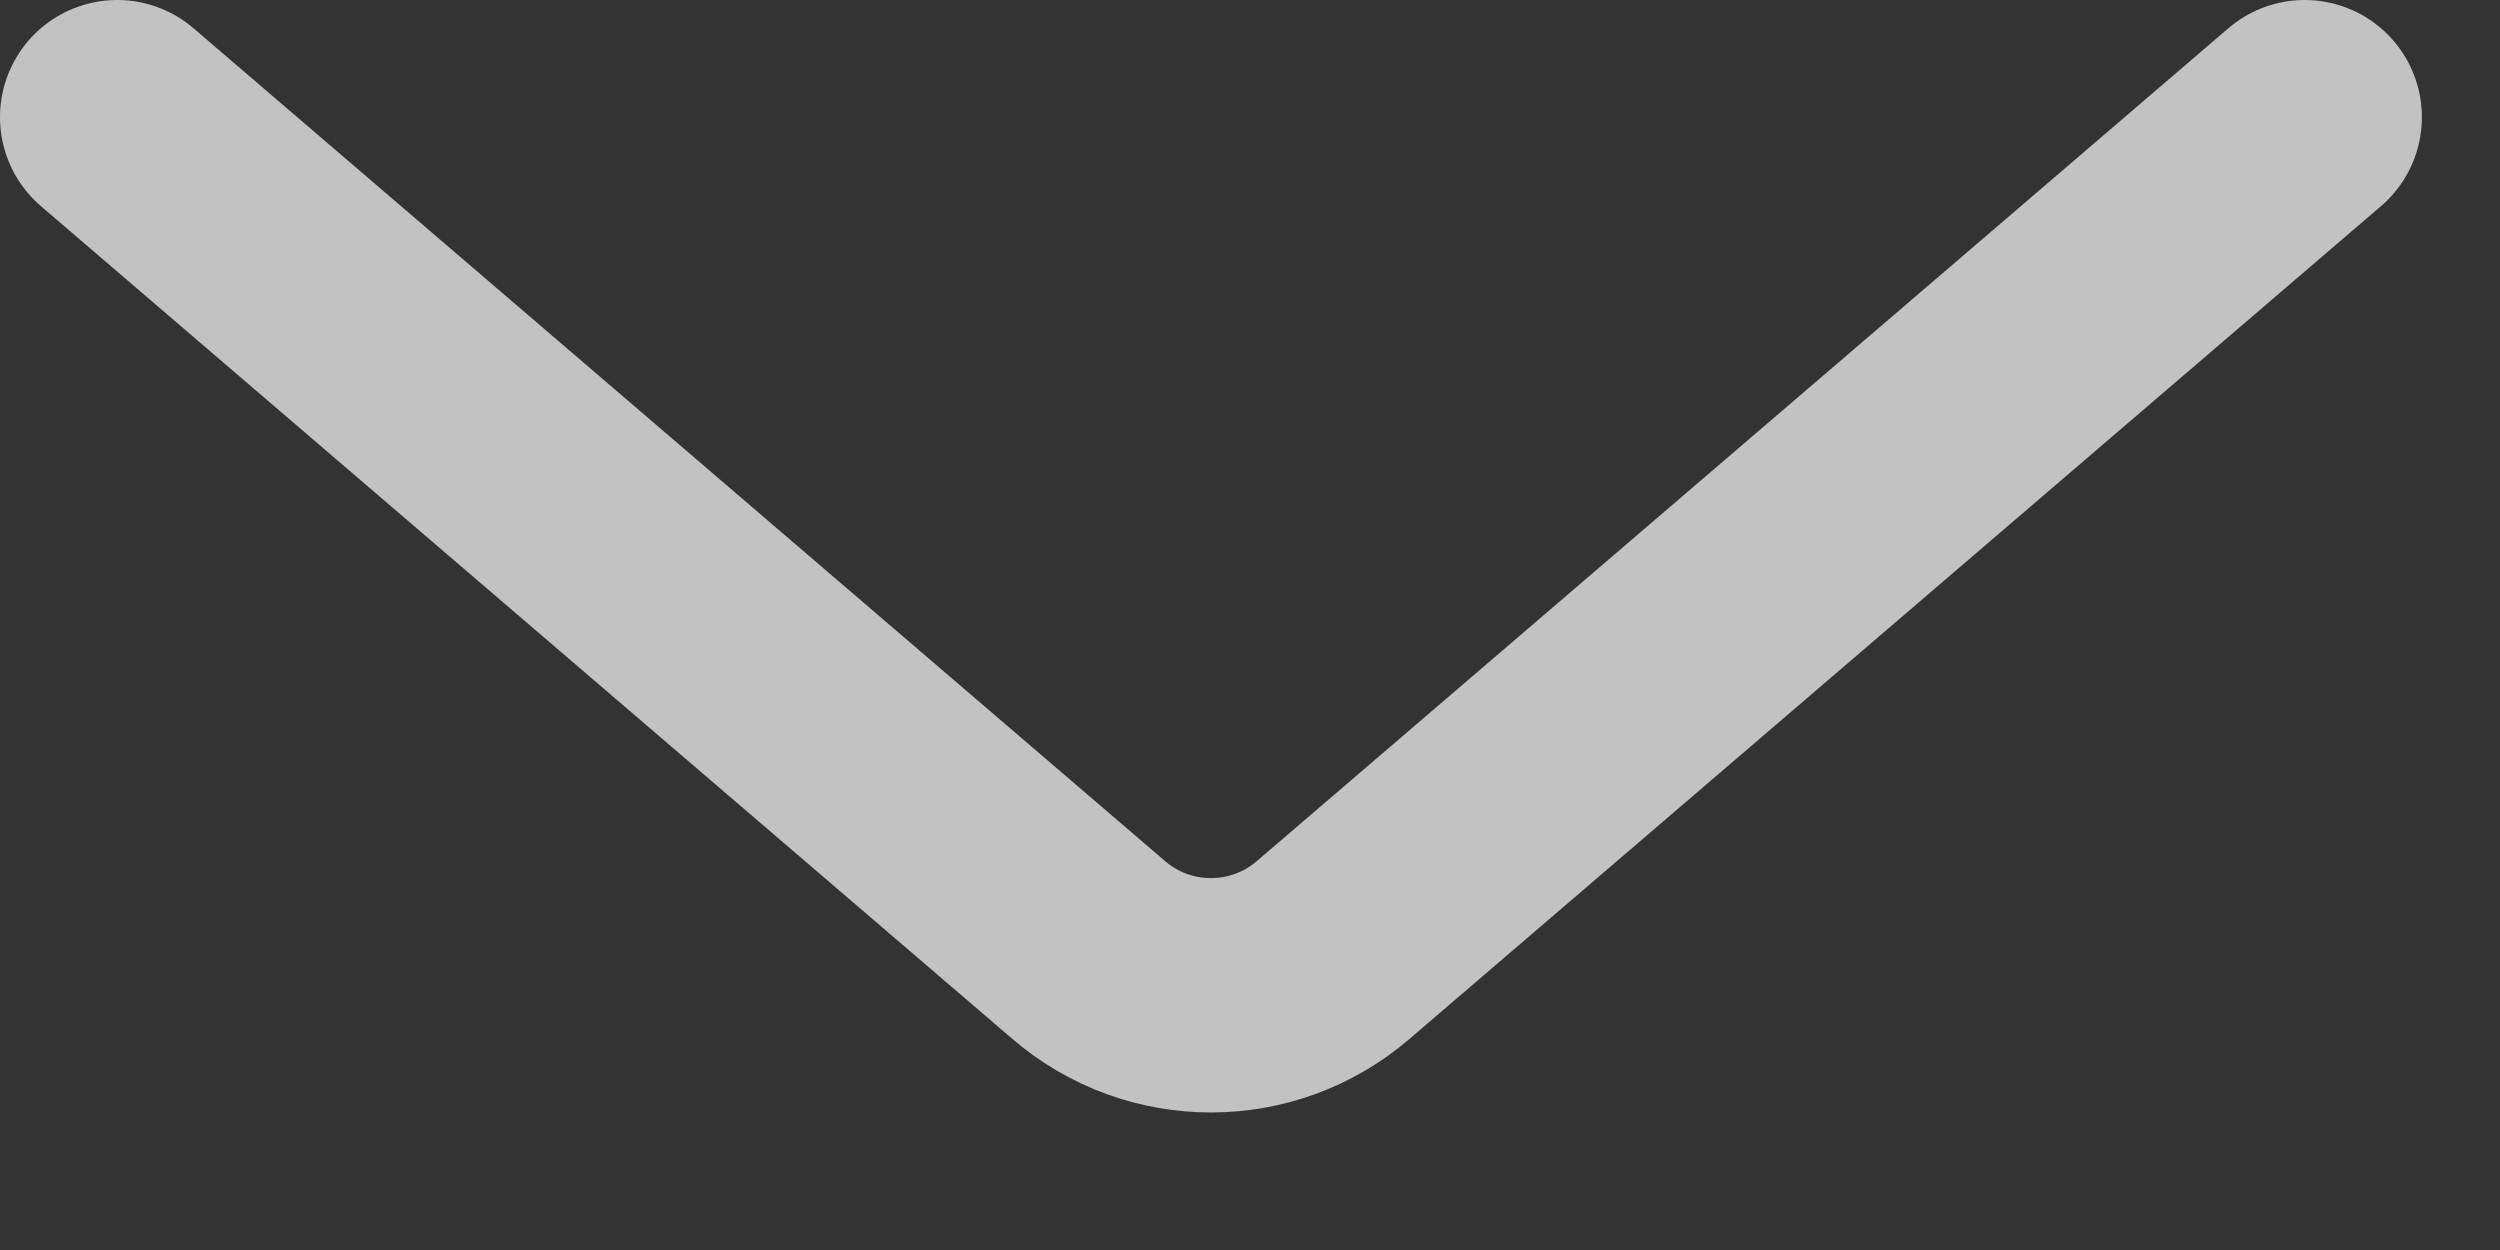 <svg width="16" height="8" viewBox="0 0 16 8" fill="none" xmlns="http://www.w3.org/2000/svg">
<rect x="0" y="0" width="16" height="8" fill="#333333" stroke="none"/>
<path d="M0.75 0.75L6.969 6.081C7.418 6.466 8.082 6.466 8.531 6.081L14.75 0.75" stroke="white" stroke-opacity="0.7" stroke-width="1.5" stroke-linecap="round"/>
</svg>

